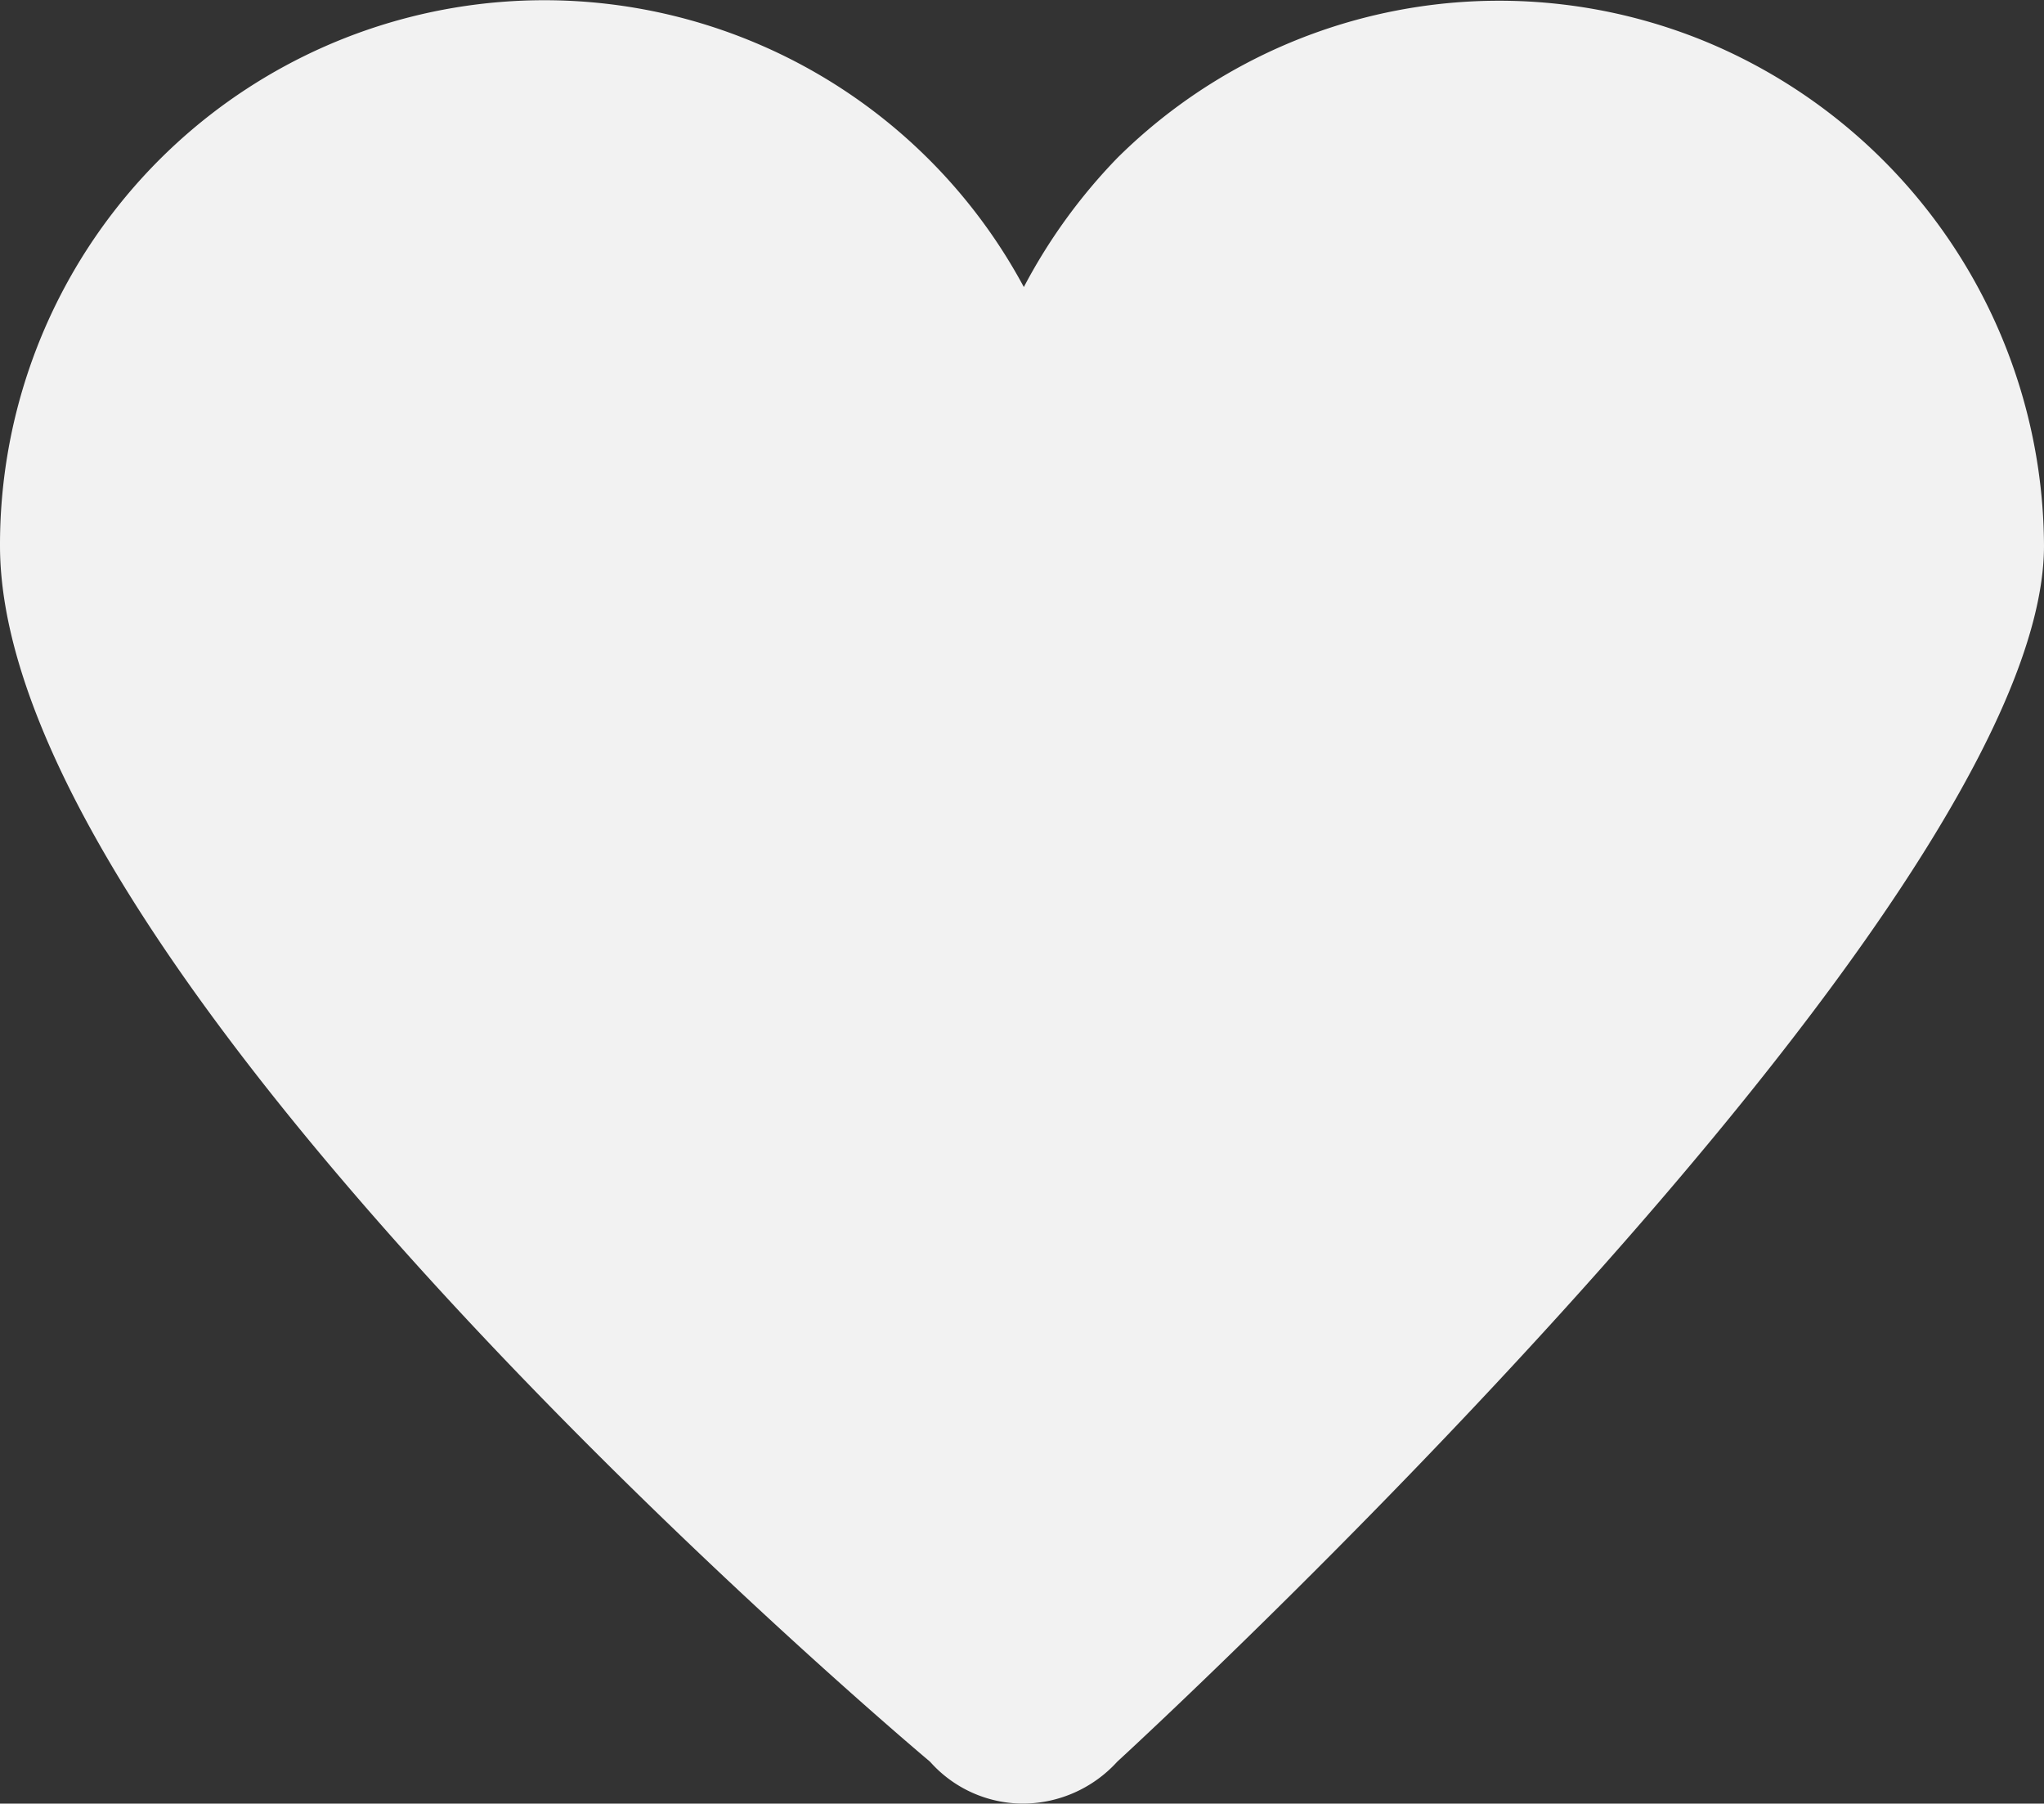 <svg xmlns="http://www.w3.org/2000/svg" width="10" height="8.822" viewBox="0 0 10 8.822">
  <rect x="0" y="0" width="10" height="8.822" fill="#333333" stroke="none"/>
  <path id="Path_10610" data-name="Path 10610" d="M253.3,2.754a2.683,2.683,0,0,0-1.642-2.46,2.653,2.653,0,0,0-2.891.563,2.733,2.733,0,0,0-.458.632A2.663,2.663,0,0,0,243.3,2.754c0,2.136,4.55,5.948,4.55,5.948a.609.609,0,0,0,.458.205.626.626,0,0,0,.458-.205S253.3,4.548,253.3,2.754Z" transform="translate(-243.3 -0.085)" fill="#f2f2f2"/>
</svg>
